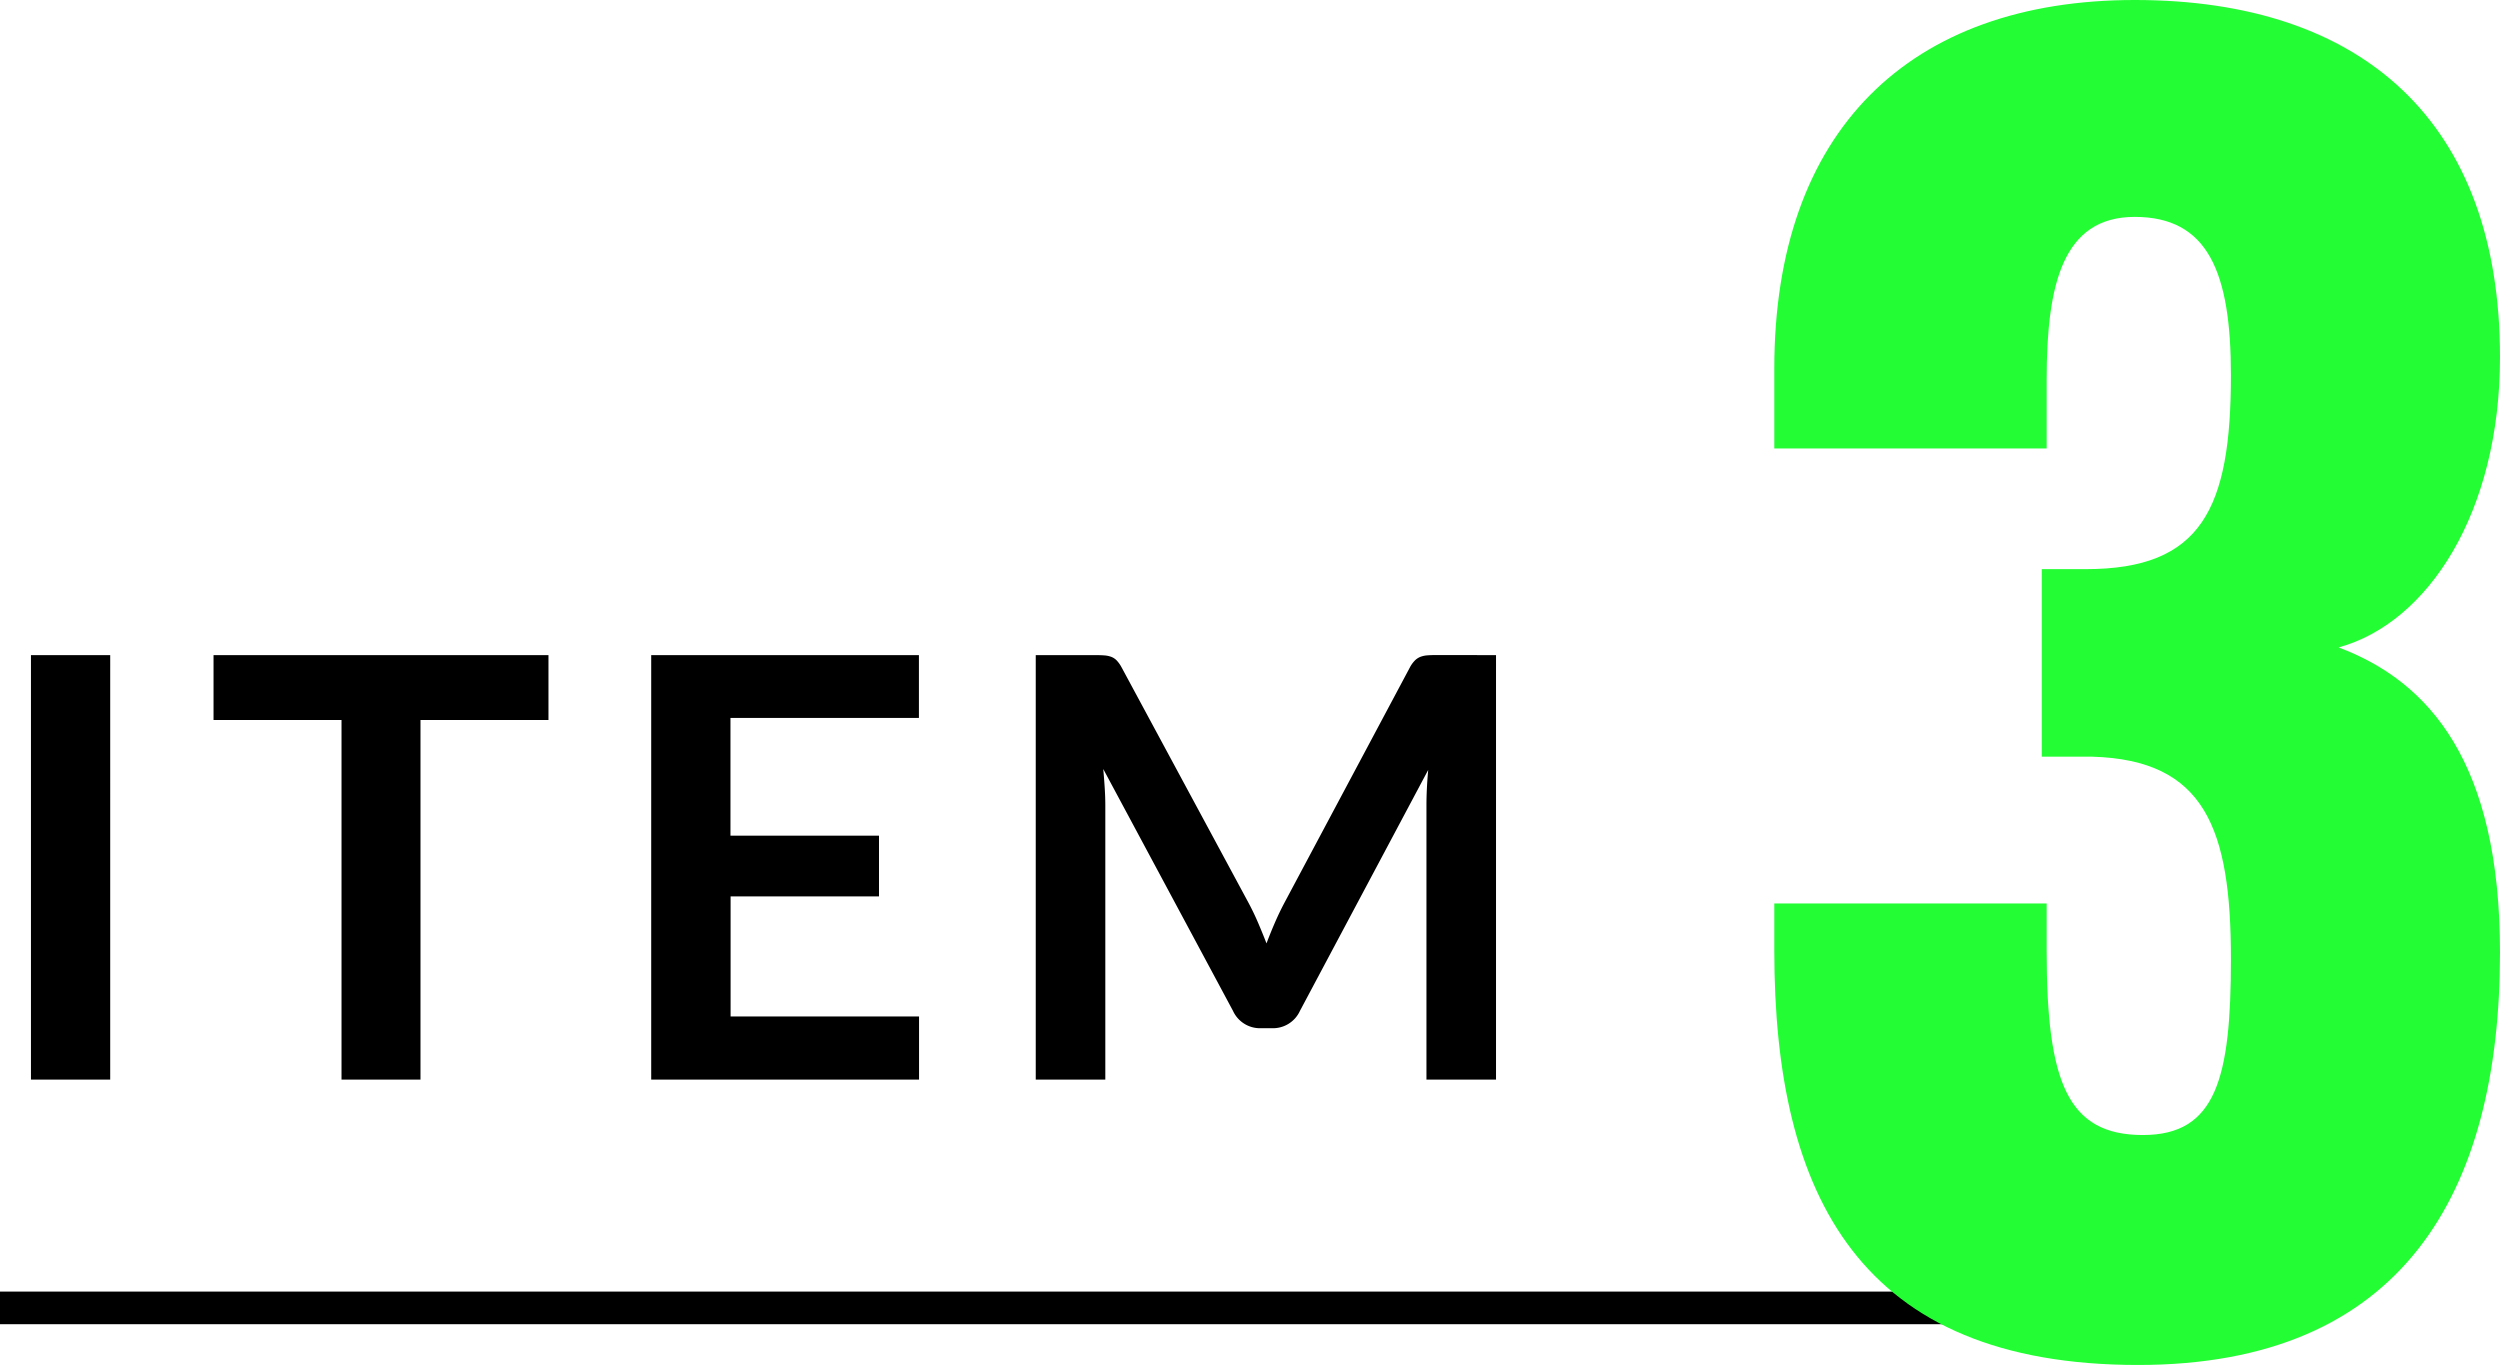 <svg id="item" xmlns="http://www.w3.org/2000/svg" width="76.65" height="41.85" viewBox="0 0 76.65 41.85">
  <path id="パス_8448" data-name="パス 8448" d="M3.879,0H1.449V-13.014h2.43ZM17.316-11.025H13.392V0H10.971V-11.025H7.047v-1.989H17.316Zm5.58-.063v3.609H27.45v1.863H22.9v3.681h5.778V0H20.466V-13.014h8.208v1.926Zm23.472-1.926V0H44.235V-8.406q0-.5.054-1.089L40.356-2.106a.909.909,0,0,1-.855.531h-.342a.909.909,0,0,1-.855-.531L34.326-9.522q.027.3.045.585t.018.531V0H32.256V-13.014h1.827q.162,0,.279.009a.755.755,0,0,1,.212.045.459.459,0,0,1,.171.117,1,1,0,0,1,.149.216L38.79-5.4q.153.288.284.594t.257.63q.126-.333.261-.644t.288-.6l3.843-7.209a.909.909,0,0,1,.153-.216.5.5,0,0,1,.176-.117.755.755,0,0,1,.211-.045q.117-.009.279-.009Z" transform="translate(-0.5 33.1)"/>
  <line id="線_37" data-name="線 37" x2="67" transform="translate(0 40.1)" fill="none" stroke="#000" stroke-width="1"/>
  <path id="パス_8449" data-name="パス 8449" d="M13.05.75c8.1,0,11.1-5.25,11.1-12.65,0-5.8-2.15-8.3-4.95-9.35,2.75-.75,4.95-4.15,4.95-8.9,0-7.2-4.2-10.95-11.2-10.95-6.9,0-11.05,4-11.05,11.3v2.45h8.35v-2.1c0-2.95.5-5,2.7-5,2.25,0,2.95,1.7,2.95,4.85,0,4.1-.9,5.95-4.45,5.95H10.1v5.75h1.55c3.45.1,4.25,2.2,4.25,6.2,0,3.65-.45,5.4-2.7,5.4-2.3,0-2.95-1.6-2.95-5.65V-13.4H1.9v1.45C1.9-4.4,4.55.75,13.05.75Z" transform="translate(52.5 41.1)" fill="#22fe33"/>
</svg>
